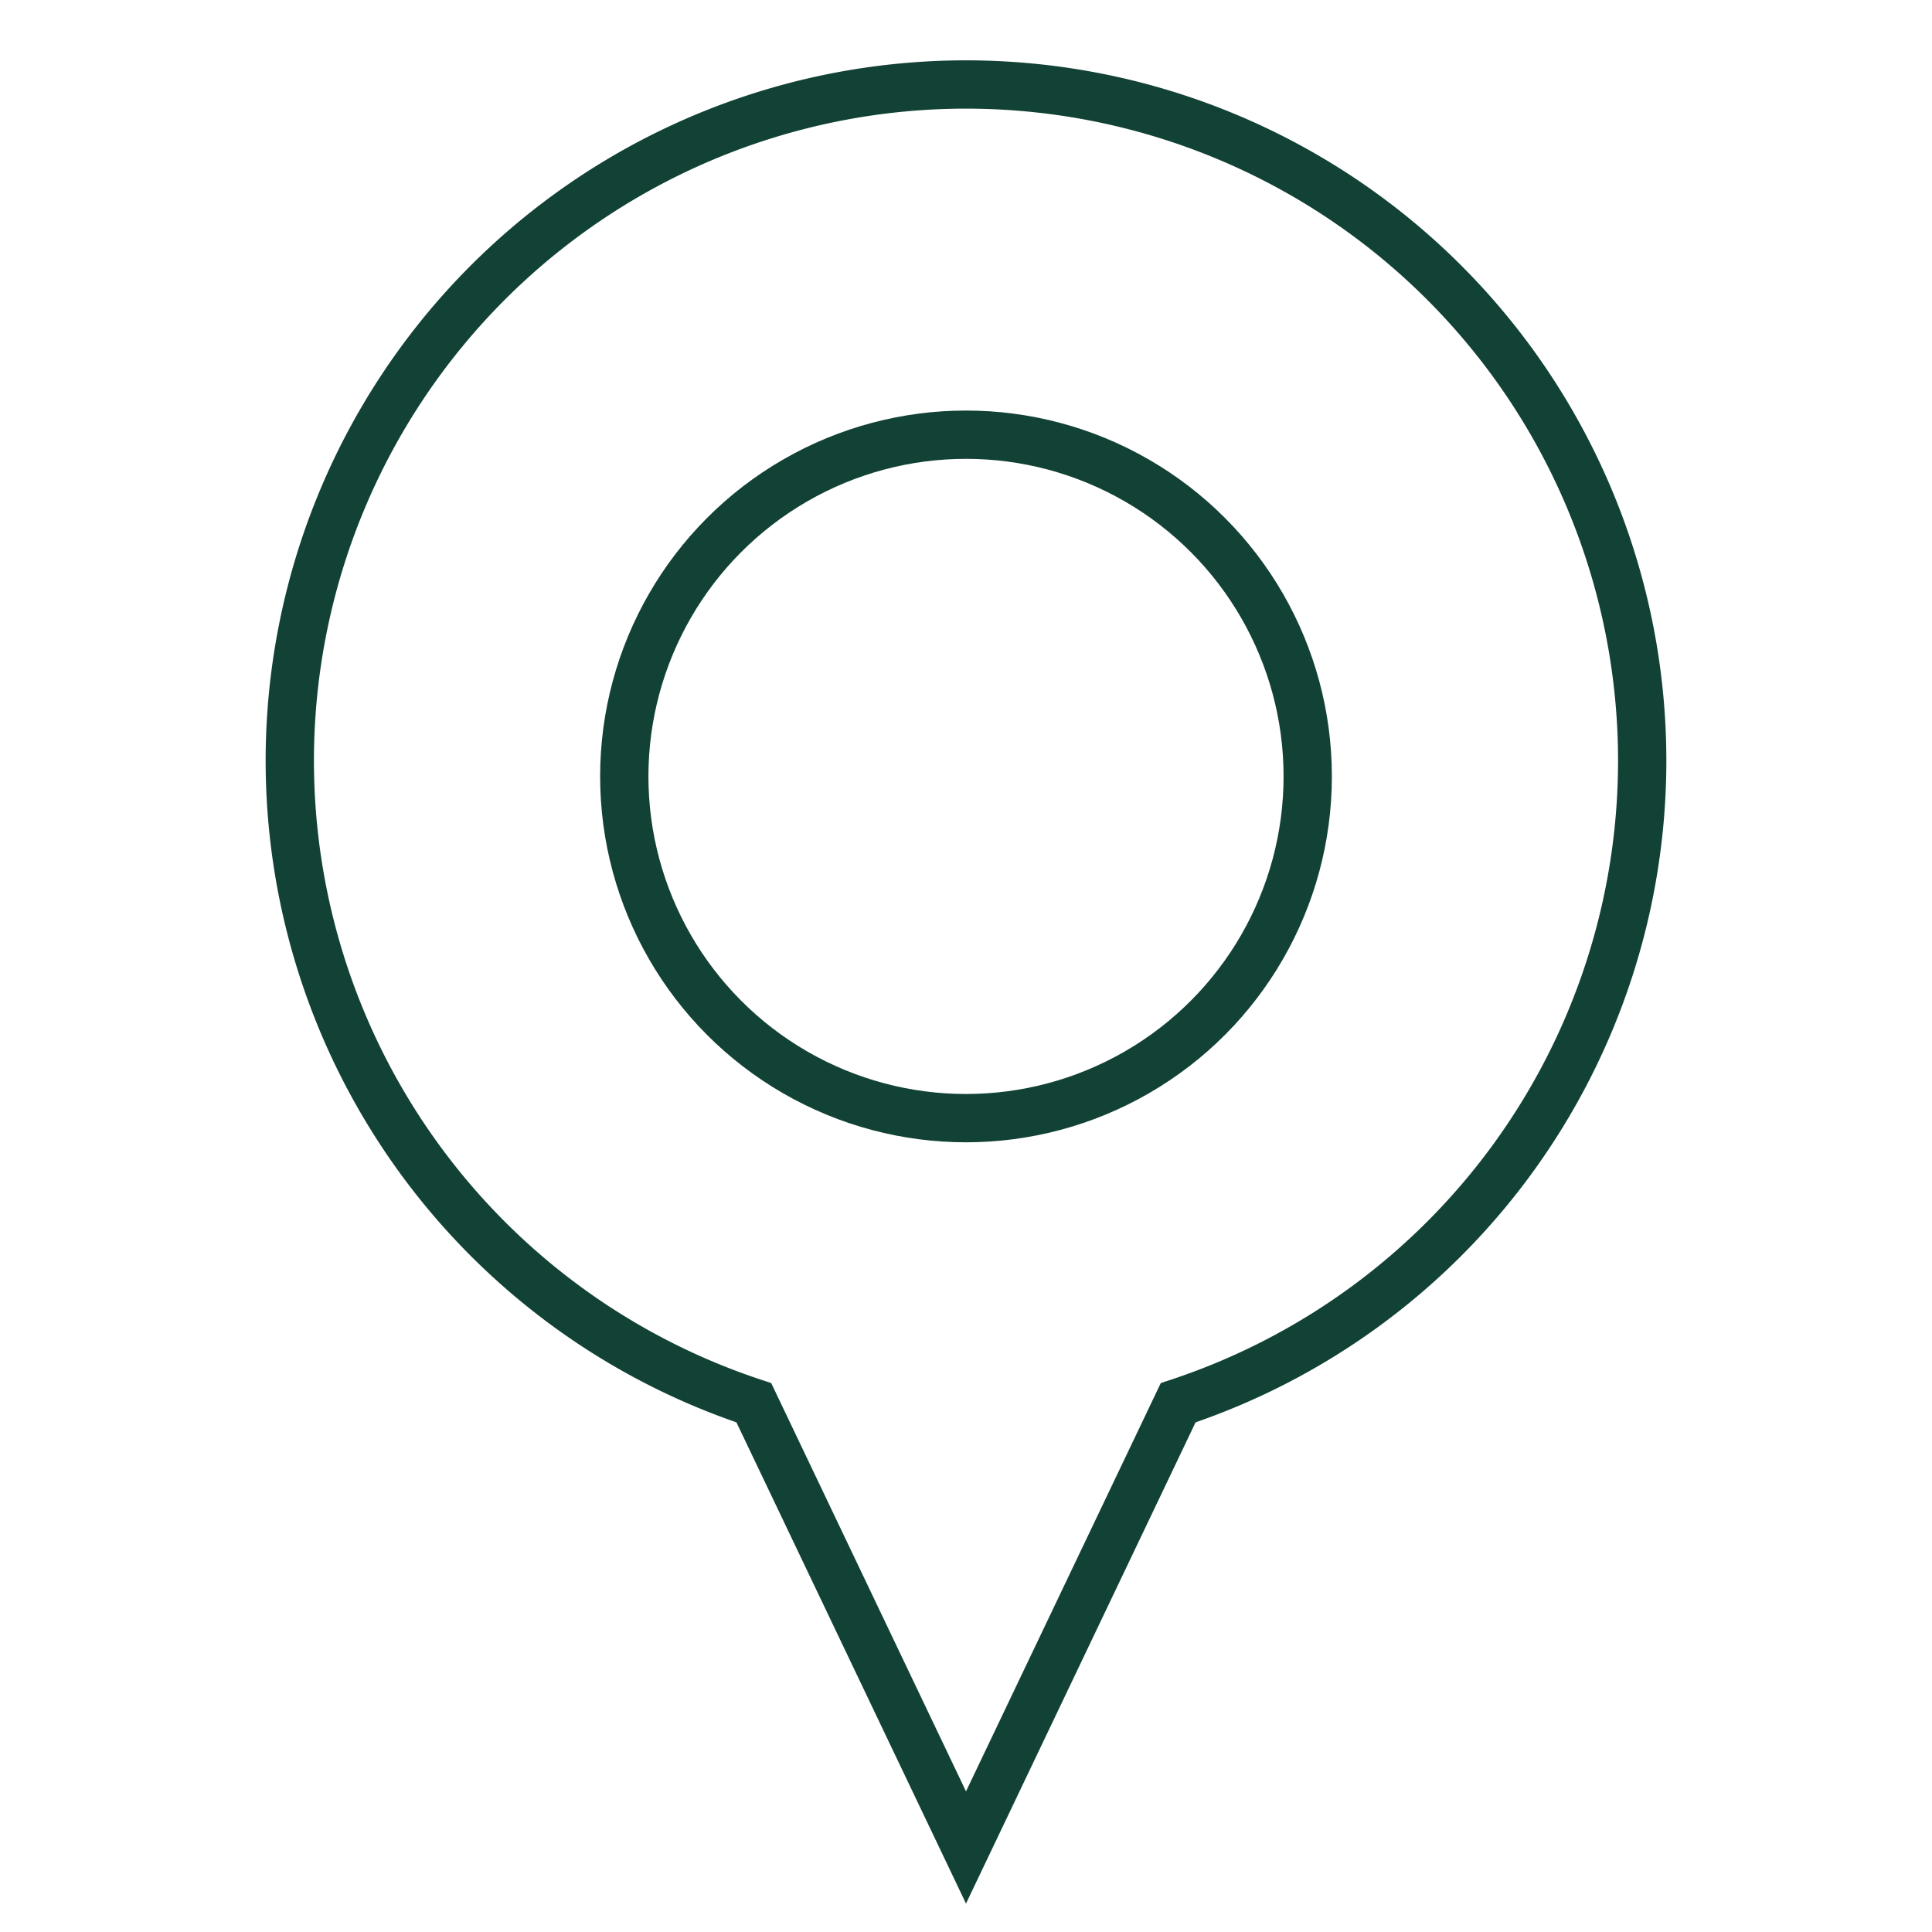 <svg id="Capa_1" data-name="Capa 1" xmlns="http://www.w3.org/2000/svg" viewBox="0 0 160 160"><defs><style>.cls-1{fill:none;stroke:#124235;stroke-miterlimit:10;stroke-width:4px;}</style></defs><path class="cls-1" d="M136,63a56,56,0,1,0-73.57,53.17L80,153l17.57-36.83A56,56,0,0,0,136,63Z"/><circle class="cls-1" cx="80" cy="64.3" r="28.3"/></svg>